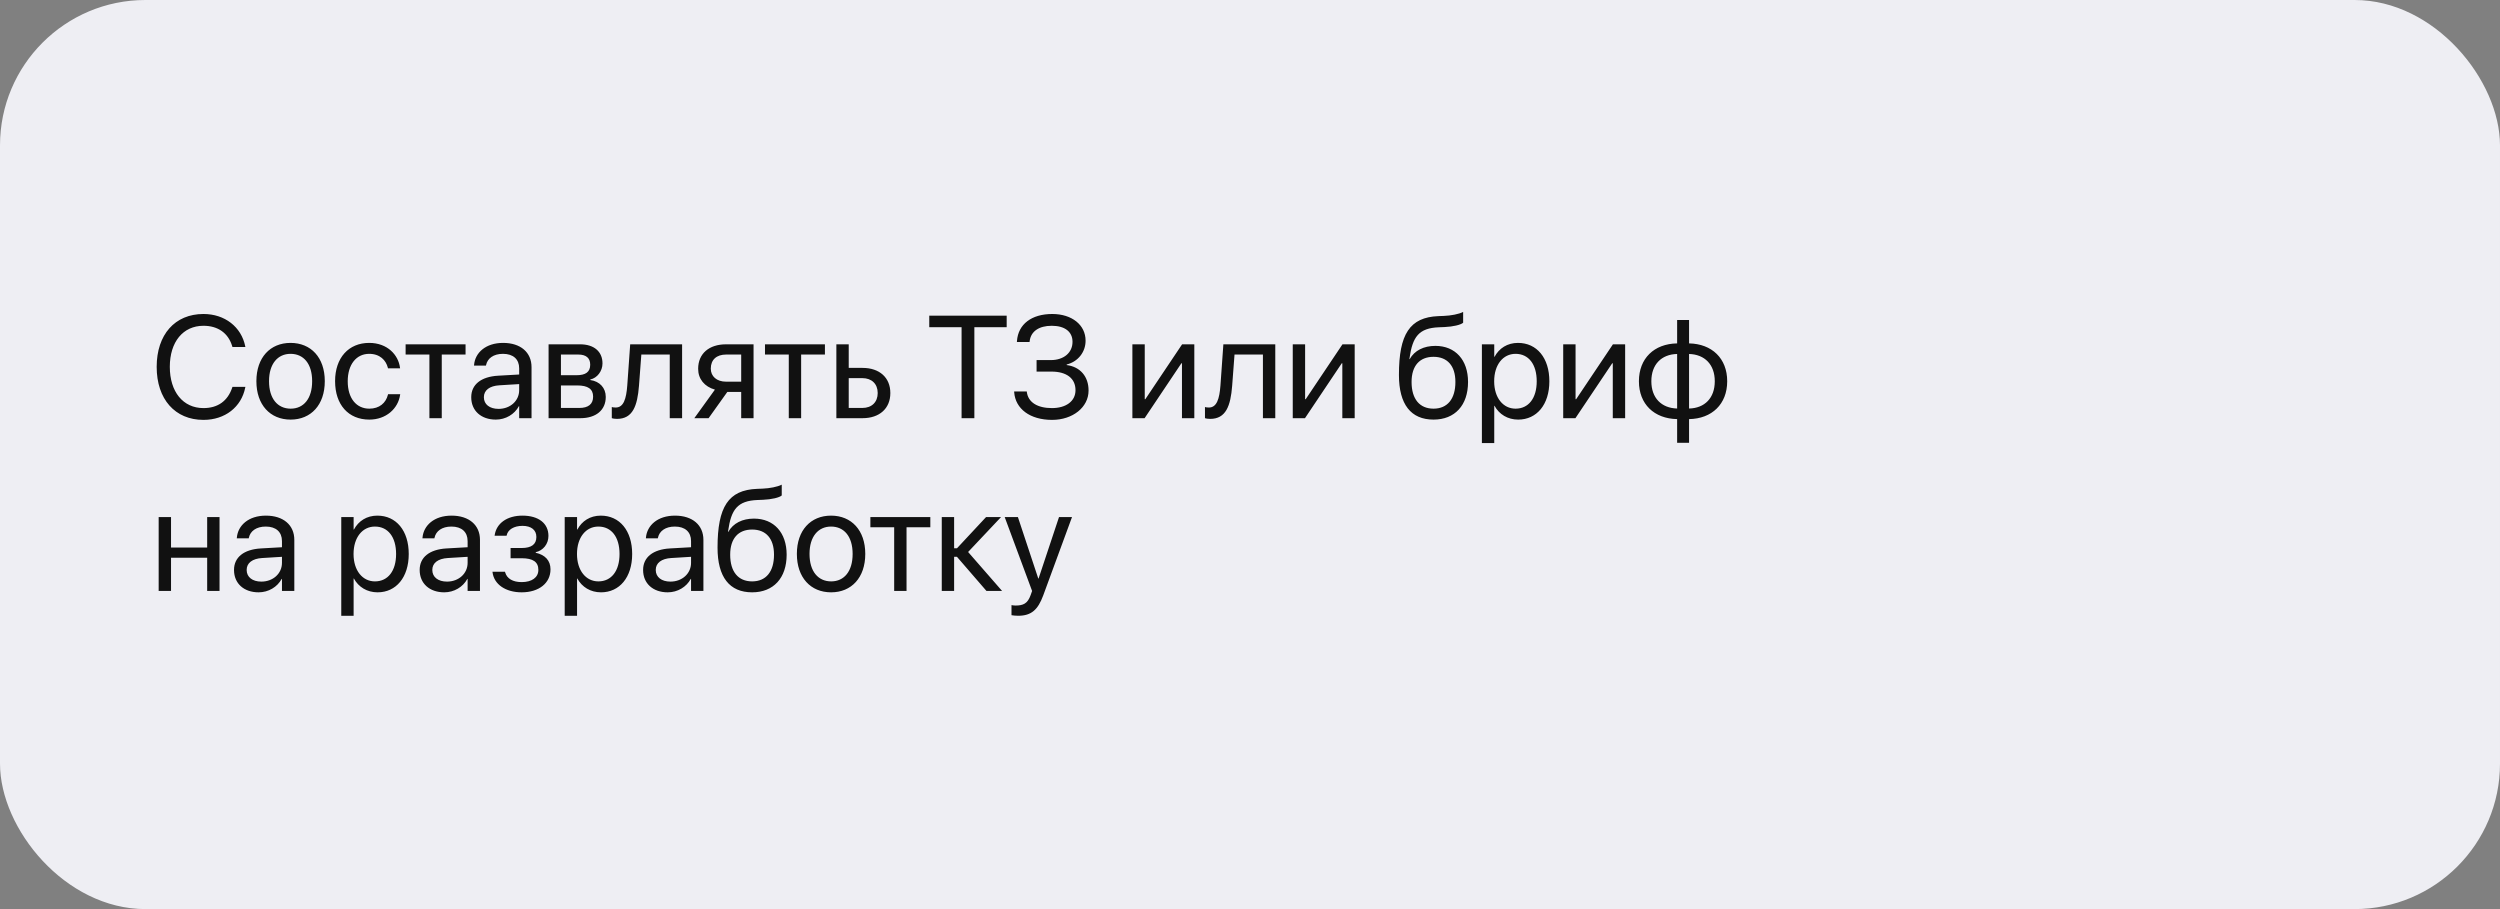<?xml version="1.0" encoding="UTF-8"?> <svg xmlns="http://www.w3.org/2000/svg" width="550" height="200" viewBox="0 0 550 200" fill="none"><rect x="0" y="0" width="550" height="200" fill="#808080" stroke="none"/> <rect width="550" height="200" rx="32" fill="#EEEEF3"></rect> <path d="M44.766 92.375C38.5 92.375 34.469 87.812 34.469 80.719V80.703C34.469 73.609 38.484 69.078 44.766 69.078C49.453 69.078 53.094 71.922 53.953 76.188L53.984 76.344H51.141L51.031 76C50.156 73.266 47.938 71.672 44.766 71.672C40.266 71.672 37.359 75.219 37.359 80.703V80.719C37.359 86.203 40.281 89.781 44.766 89.781C47.922 89.781 50.109 88.219 51.094 85.25L51.141 85.109H53.984L53.953 85.266C53.094 89.578 49.484 92.375 44.766 92.375ZM63.938 92.312C59.422 92.312 56.406 89.047 56.406 83.875V83.844C56.406 78.672 59.438 75.438 63.922 75.438C68.406 75.438 71.453 78.656 71.453 83.844V83.875C71.453 89.062 68.422 92.312 63.938 92.312ZM63.953 89.906C66.812 89.906 68.672 87.688 68.672 83.875V83.844C68.672 80.031 66.797 77.844 63.922 77.844C61.094 77.844 59.188 80.047 59.188 83.844V83.875C59.188 87.703 61.078 89.906 63.953 89.906ZM81.25 92.312C76.641 92.312 73.719 89.031 73.719 83.859V83.844C73.719 78.719 76.703 75.438 81.219 75.438C85.266 75.438 87.656 78.125 88 80.906L88.016 81.031H85.359L85.328 80.906C84.922 79.281 83.609 77.844 81.219 77.844C78.391 77.844 76.5 80.188 76.5 83.875V83.891C76.5 87.672 78.438 89.906 81.25 89.906C83.469 89.906 84.891 88.656 85.344 86.844L85.375 86.719H88.047L88.031 86.828C87.594 89.922 84.922 92.312 81.25 92.312ZM102.422 75.75V78H97.188V92H94.469V78H89.234V75.75H102.422ZM109.078 92.312C105.844 92.312 103.672 90.359 103.672 87.406V87.375C103.672 84.609 105.828 82.875 109.562 82.656L114.219 82.391V81.031C114.219 79.047 112.922 77.844 110.656 77.844C108.562 77.844 107.25 78.844 106.938 80.297L106.906 80.438H104.281L104.297 80.266C104.531 77.594 106.859 75.438 110.688 75.438C114.531 75.438 116.938 77.516 116.938 80.766V92H114.219V89.359H114.156C113.203 91.141 111.25 92.312 109.078 92.312ZM106.453 87.406C106.453 88.969 107.734 89.953 109.688 89.953C112.25 89.953 114.219 88.188 114.219 85.828V84.5L109.875 84.766C107.703 84.891 106.453 85.859 106.453 87.375V87.406ZM120.688 92V75.75H127.641C130.688 75.75 132.547 77.359 132.547 79.938V79.969C132.547 81.641 131.375 83.172 129.875 83.484V83.609C131.922 83.891 133.266 85.328 133.266 87.312V87.344C133.266 90.203 131.141 92 127.688 92H120.688ZM123.406 82.547H126.828C128.875 82.547 129.844 81.812 129.844 80.25V80.219C129.844 78.766 128.938 78 127.234 78H123.406V82.547ZM123.406 89.75H127.453C129.422 89.75 130.484 88.906 130.484 87.281V87.25C130.484 85.578 129.344 84.797 126.969 84.797H123.406V89.75ZM140.578 84.844C140.234 89.328 139.188 92.156 135.734 92.156C135.219 92.156 134.812 92.078 134.594 92V89.547C134.734 89.594 135.031 89.656 135.453 89.656C137.188 89.656 137.781 87.766 138 84.781L138.641 75.75H150.062V92H147.344V78H141.094L140.578 84.844ZM163.062 92V86.219H160.016L155.891 92H152.75L157.281 85.719C154.984 85.062 153.594 83.375 153.594 81.156V81.125C153.594 77.797 156 75.75 159.734 75.75H165.781V92H163.062ZM159.75 83.969H163.062V78H159.75C157.641 78 156.375 79.141 156.375 81.078V81.109C156.375 82.781 157.656 83.969 159.75 83.969ZM181.484 75.75V78H176.25V92H173.531V78H168.297V75.75H181.484ZM184 92V75.75H186.719V80.938H189.766C193.484 80.938 195.875 83.078 195.875 86.453V86.484C195.875 89.859 193.484 92 189.766 92H184ZM189.719 83.188H186.719V89.75H189.719C191.797 89.75 193.094 88.453 193.094 86.484V86.453C193.094 84.469 191.781 83.188 189.719 83.188ZM211.547 92V71.984H204.438V69.453H221.469V71.984H214.359V92H211.547ZM228.047 81.75V79.219H231.188C234.062 79.219 235.953 77.562 235.953 75.219V75.188C235.953 73 234.281 71.672 231.391 71.672C228.562 71.672 226.812 72.906 226.531 75L226.5 75.234H223.719L223.734 75.016C224 71.312 226.969 69.078 231.5 69.078C235.828 69.078 238.828 71.5 238.828 74.938V74.969C238.828 77.469 237.141 79.578 234.672 80.188V80.312C237.672 80.703 239.484 82.859 239.484 85.906V85.938C239.484 89.578 236.031 92.375 231.453 92.375C226.594 92.375 223.406 89.938 223.125 86.328L223.109 86.125H225.891L225.906 86.25C226.188 88.5 228.234 89.781 231.422 89.781C234.562 89.781 236.609 88.234 236.609 85.859V85.828C236.609 83.266 234.672 81.75 231.312 81.75H228.047ZM249.125 92V75.75H251.844V87.828H251.969L260.062 75.75H262.75V92H260.031V79.922H259.906L251.812 92H249.125ZM271.078 84.844C270.734 89.328 269.688 92.156 266.234 92.156C265.719 92.156 265.312 92.078 265.094 92V89.547C265.234 89.594 265.531 89.656 265.953 89.656C267.688 89.656 268.281 87.766 268.5 84.781L269.141 75.75H280.562V92H277.844V78H271.594L271.078 84.844ZM284.406 92V75.75H287.125V87.828H287.25L295.344 75.75H298.031V92H295.312V79.922H295.188L287.094 92H284.406ZM315.375 92.312C310.391 92.312 307.766 88.953 307.766 82.5V82.469C307.766 73.516 310.141 69.797 316.453 69.547L317.656 69.5C319.219 69.438 320.969 69.109 321.891 68.625V71C321.375 71.469 319.656 71.875 317.781 71.953L316.578 72C312.125 72.172 310.766 74.094 310.094 78.797L310.062 79.016H310.125C311.203 77.094 313.25 76.094 315.781 76.094C320.172 76.094 322.969 79.188 322.969 84.016V84.047C322.969 89.156 320.078 92.312 315.375 92.312ZM315.375 89.906C318.422 89.906 320.188 87.781 320.188 84.047V84.016C320.188 80.484 318.422 78.5 315.375 78.5C312.312 78.5 310.547 80.484 310.547 84.016V84.047C310.547 87.781 312.312 89.906 315.375 89.906ZM326.016 97.469V75.75H328.734V78.5H328.797C329.812 76.609 331.625 75.438 333.953 75.438C338.109 75.438 340.859 78.75 340.859 83.875V83.891C340.859 89.016 338.078 92.312 334 92.312C331.703 92.312 329.812 91.156 328.797 89.281H328.734V97.469H326.016ZM333.422 89.906C336.297 89.906 338.078 87.594 338.078 83.891V83.875C338.078 80.141 336.297 77.844 333.422 77.844C330.672 77.844 328.719 80.234 328.719 83.875V83.891C328.719 87.516 330.688 89.906 333.422 89.906ZM343.906 92V75.75H346.625V87.828H346.75L354.844 75.75H357.531V92H354.812V79.922H354.688L346.594 92H343.906ZM368.969 97.422V92.203C363.906 92.109 360.562 88.891 360.562 83.891V83.859C360.562 78.859 363.906 75.625 368.969 75.547V70.406H371.594V75.547C376.625 75.641 379.984 78.859 379.984 83.859V83.891C379.984 88.891 376.625 92.125 371.594 92.203V97.422H368.969ZM368.969 89.875V77.875C365.5 77.953 363.297 80.203 363.297 83.859V83.891C363.297 87.531 365.5 89.781 368.969 89.875ZM371.594 89.875C375.047 89.797 377.25 87.547 377.25 83.891V83.859C377.25 80.219 375.047 77.969 371.594 77.875V89.875ZM45.578 130V122.703H37.625V130H34.906V113.75H37.625V120.453H45.578V113.75H48.297V130H45.578ZM56.891 130.312C53.656 130.312 51.484 128.359 51.484 125.406V125.375C51.484 122.609 53.641 120.875 57.375 120.656L62.031 120.391V119.031C62.031 117.047 60.734 115.844 58.469 115.844C56.375 115.844 55.062 116.844 54.75 118.297L54.719 118.438H52.094L52.109 118.266C52.344 115.594 54.672 113.438 58.5 113.438C62.344 113.438 64.75 115.516 64.75 118.766V130H62.031V127.359H61.969C61.016 129.141 59.062 130.312 56.891 130.312ZM54.266 125.406C54.266 126.969 55.547 127.953 57.5 127.953C60.062 127.953 62.031 126.188 62.031 123.828V122.5L57.688 122.766C55.516 122.891 54.266 123.859 54.266 125.375V125.406ZM75.078 135.469V113.75H77.797V116.5H77.859C78.875 114.609 80.688 113.438 83.016 113.438C87.172 113.438 89.922 116.75 89.922 121.875V121.891C89.922 127.016 87.141 130.312 83.062 130.312C80.766 130.312 78.875 129.156 77.859 127.281H77.797V135.469H75.078ZM82.484 127.906C85.359 127.906 87.141 125.594 87.141 121.891V121.875C87.141 118.141 85.359 115.844 82.484 115.844C79.734 115.844 77.781 118.234 77.781 121.875V121.891C77.781 125.516 79.75 127.906 82.484 127.906ZM97.734 130.312C94.5 130.312 92.328 128.359 92.328 125.406V125.375C92.328 122.609 94.484 120.875 98.219 120.656L102.875 120.391V119.031C102.875 117.047 101.578 115.844 99.312 115.844C97.219 115.844 95.906 116.844 95.594 118.297L95.562 118.438H92.938L92.953 118.266C93.188 115.594 95.516 113.438 99.344 113.438C103.188 113.438 105.594 115.516 105.594 118.766V130H102.875V127.359H102.812C101.859 129.141 99.906 130.312 97.734 130.312ZM95.109 125.406C95.109 126.969 96.391 127.953 98.344 127.953C100.906 127.953 102.875 126.188 102.875 123.828V122.5L98.531 122.766C96.359 122.891 95.109 123.859 95.109 125.375V125.406ZM114.766 130.312C111.234 130.312 108.688 128.562 108.359 125.906L108.344 125.781H111.094L111.141 125.938C111.531 127.297 112.828 128.062 114.766 128.062C117.016 128.062 118.438 127.031 118.438 125.391V125.359C118.438 123.625 117.25 122.812 114.766 122.812H112.328V120.562H114.766C116.922 120.562 118 119.75 118 118.141V118.109C118 116.594 116.859 115.688 114.938 115.688C113.078 115.688 111.719 116.516 111.469 117.781L111.453 117.859H108.812L108.828 117.75C109.203 115.125 111.562 113.438 114.938 113.438C118.484 113.438 120.656 115.141 120.656 117.891V117.922C120.656 119.656 119.516 121.109 117.859 121.484V121.609C119.953 122.062 121.109 123.359 121.109 125.234V125.266C121.109 128.281 118.562 130.312 114.766 130.312ZM124.234 135.469V113.75H126.953V116.5H127.016C128.031 114.609 129.844 113.438 132.172 113.438C136.328 113.438 139.078 116.75 139.078 121.875V121.891C139.078 127.016 136.297 130.312 132.219 130.312C129.922 130.312 128.031 129.156 127.016 127.281H126.953V135.469H124.234ZM131.641 127.906C134.516 127.906 136.297 125.594 136.297 121.891V121.875C136.297 118.141 134.516 115.844 131.641 115.844C128.891 115.844 126.938 118.234 126.938 121.875V121.891C126.938 125.516 128.906 127.906 131.641 127.906ZM146.891 130.312C143.656 130.312 141.484 128.359 141.484 125.406V125.375C141.484 122.609 143.641 120.875 147.375 120.656L152.031 120.391V119.031C152.031 117.047 150.734 115.844 148.469 115.844C146.375 115.844 145.062 116.844 144.75 118.297L144.719 118.438H142.094L142.109 118.266C142.344 115.594 144.672 113.438 148.5 113.438C152.344 113.438 154.75 115.516 154.75 118.766V130H152.031V127.359H151.969C151.016 129.141 149.062 130.312 146.891 130.312ZM144.266 125.406C144.266 126.969 145.547 127.953 147.5 127.953C150.062 127.953 152.031 126.188 152.031 123.828V122.5L147.688 122.766C145.516 122.891 144.266 123.859 144.266 125.375V125.406ZM165.469 130.312C160.484 130.312 157.859 126.953 157.859 120.5V120.469C157.859 111.516 160.234 107.797 166.547 107.547L167.75 107.5C169.312 107.438 171.062 107.109 171.984 106.625V109C171.469 109.469 169.75 109.875 167.875 109.953L166.672 110C162.219 110.172 160.859 112.094 160.188 116.797L160.156 117.016H160.219C161.297 115.094 163.344 114.094 165.875 114.094C170.266 114.094 173.062 117.188 173.062 122.016V122.047C173.062 127.156 170.172 130.312 165.469 130.312ZM165.469 127.906C168.516 127.906 170.281 125.781 170.281 122.047V122.016C170.281 118.484 168.516 116.5 165.469 116.5C162.406 116.5 160.641 118.484 160.641 122.016V122.047C160.641 125.781 162.406 127.906 165.469 127.906ZM182.844 130.312C178.328 130.312 175.312 127.047 175.312 121.875V121.844C175.312 116.672 178.344 113.438 182.828 113.438C187.312 113.438 190.359 116.656 190.359 121.844V121.875C190.359 127.062 187.328 130.312 182.844 130.312ZM182.859 127.906C185.719 127.906 187.578 125.688 187.578 121.875V121.844C187.578 118.031 185.703 115.844 182.828 115.844C180 115.844 178.094 118.047 178.094 121.844V121.875C178.094 125.703 179.984 127.906 182.859 127.906ZM204.672 113.75V116H199.438V130H196.719V116H191.484V113.75H204.672ZM210.531 122.5H209.906V130H207.188V113.75H209.906V120.625H210.531L216.938 113.75H220.234L212.984 121.438L220.453 130H217.016L210.531 122.5ZM223.984 135.469C223.453 135.469 222.875 135.406 222.531 135.344V133.125C222.766 133.172 223.078 133.219 223.406 133.219C225.125 133.219 226.078 132.781 226.734 130.938L227.062 130.016L221.031 113.75H223.938L228.422 127.281H228.484L232.984 113.75H235.844L229.5 131.016C228.344 134.125 226.922 135.469 223.984 135.469Z" fill="#111111"></path> </svg> 